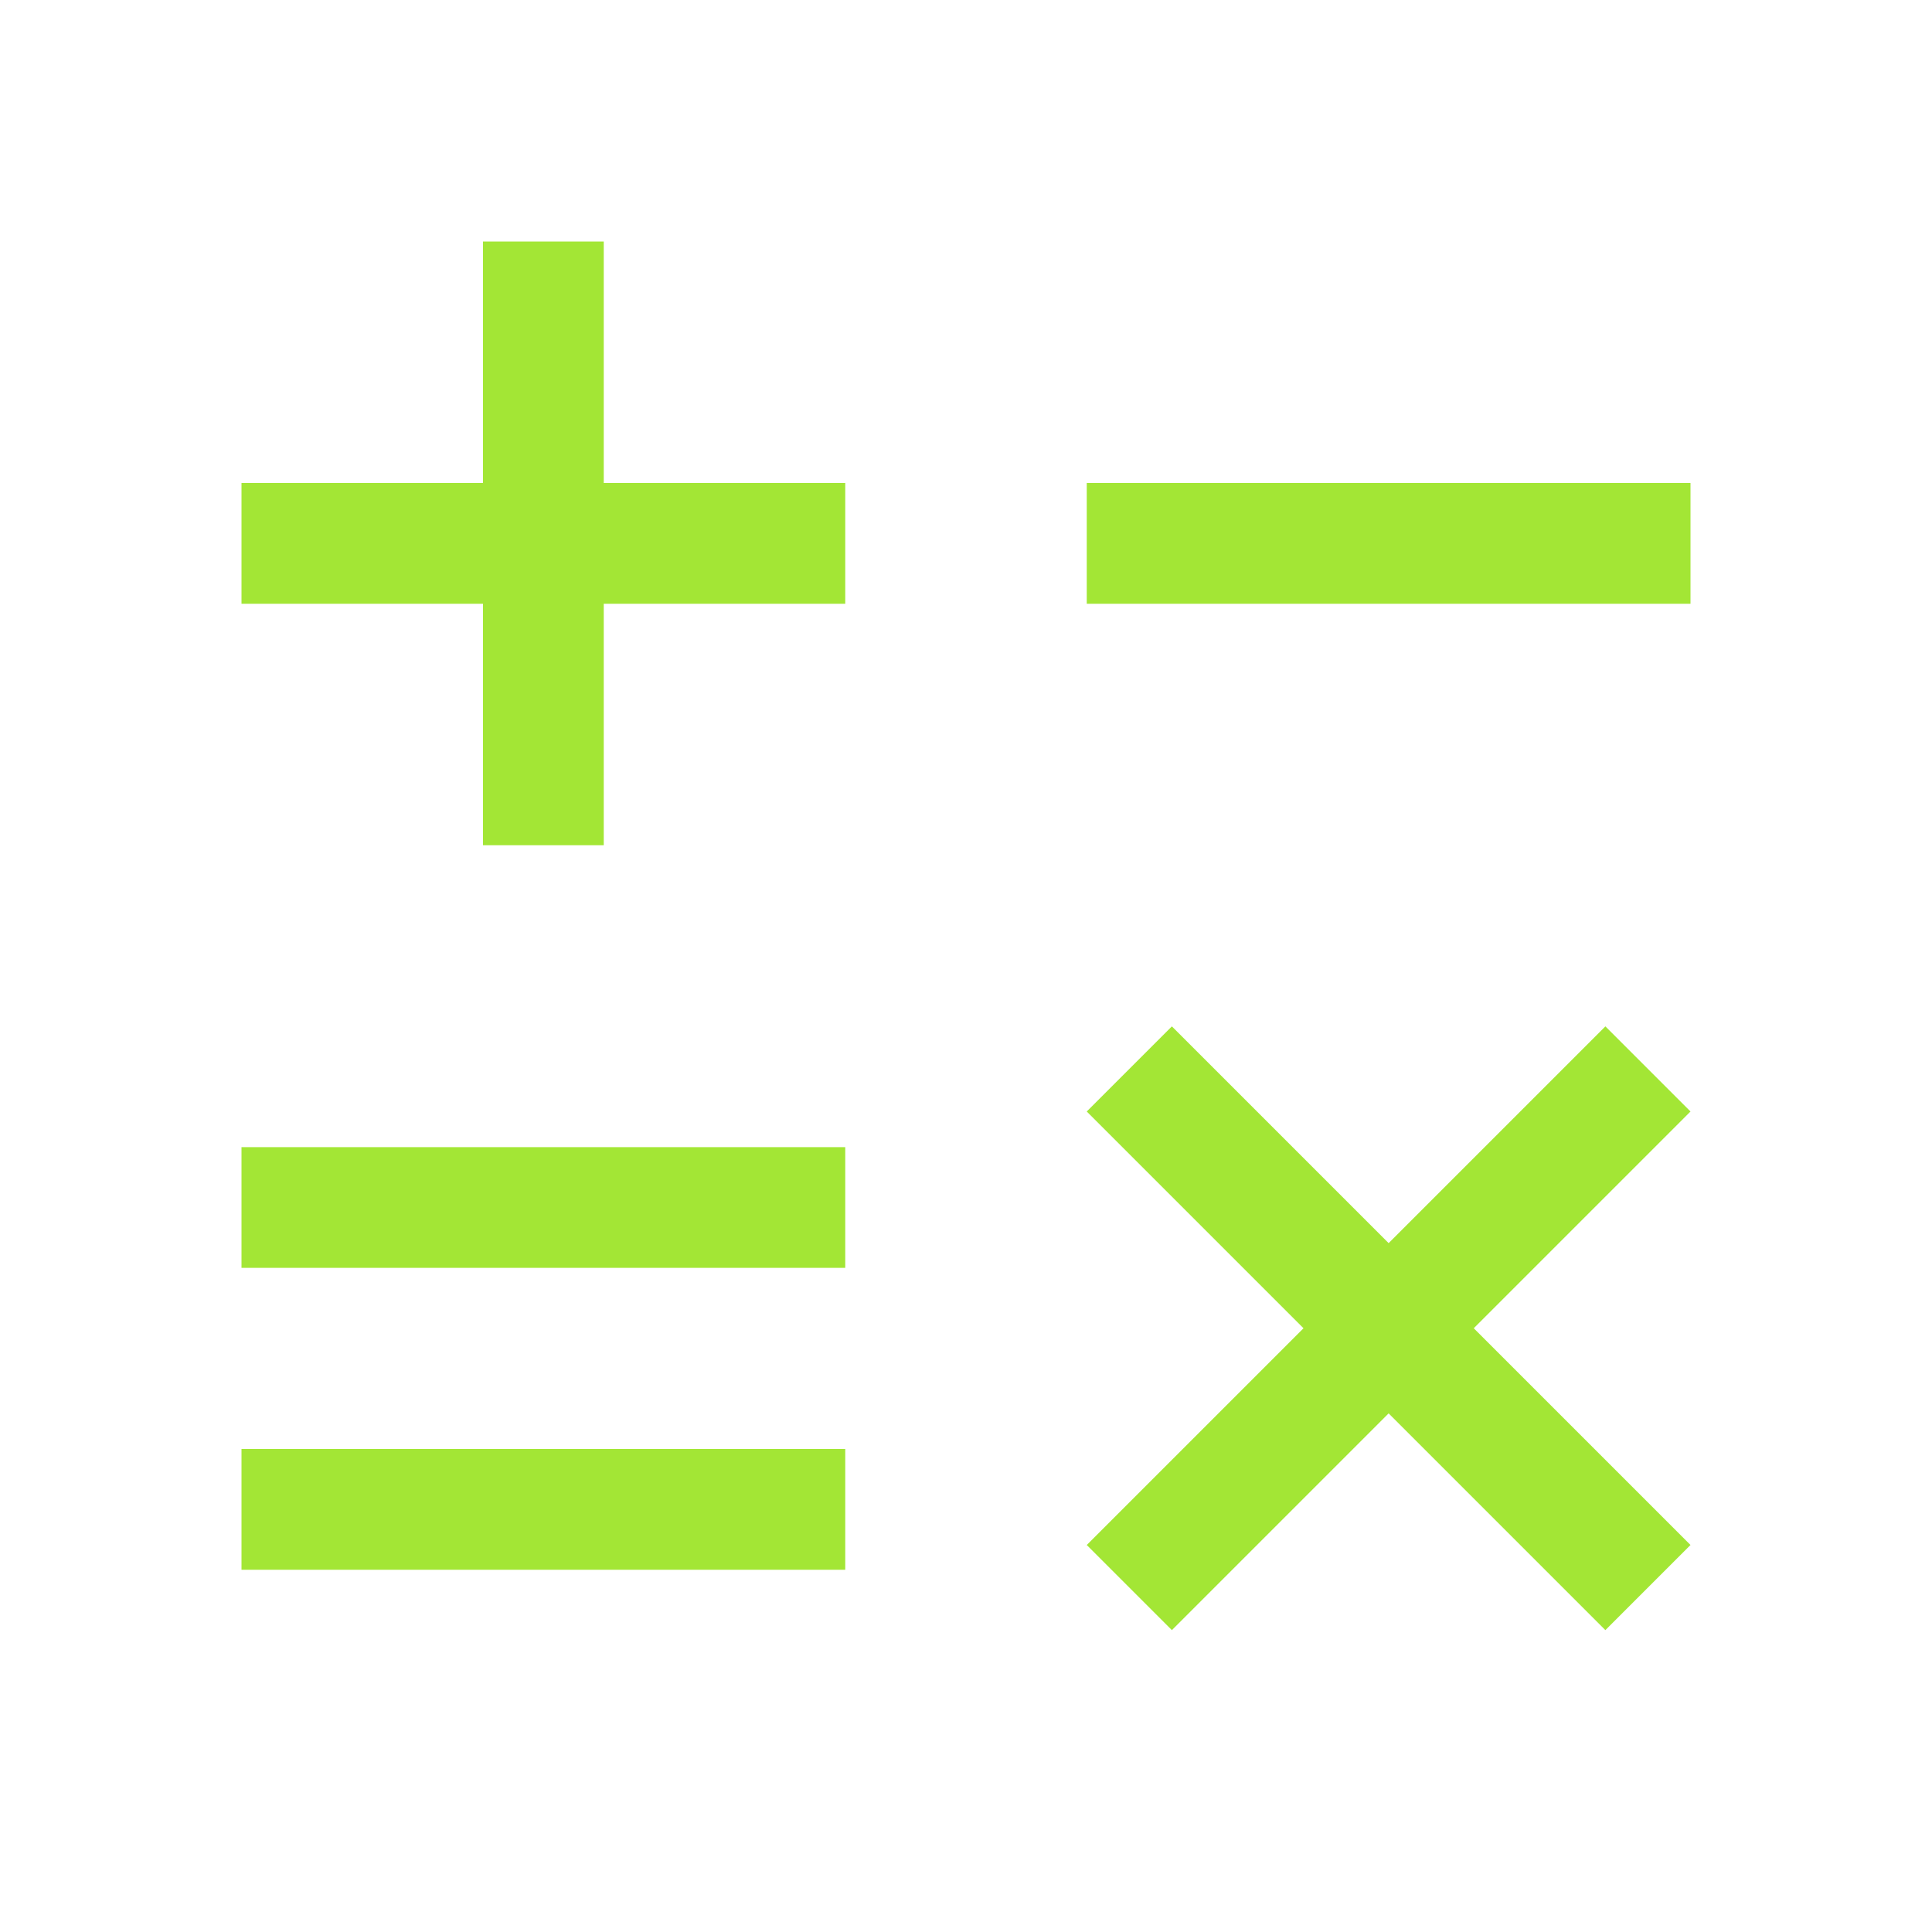 <svg xmlns="http://www.w3.org/2000/svg" width="32" height="32" viewBox="0 0 32 32"><path fill="#a3e635" d="M14 8h-4V4H8v4H4v2h4v4h2v-4h4zM4 19h10v2H4zm0 5h10v2H4zM18 8h10v2H18zm6.41 14L28 18.41L26.59 17L23 20.59L19.41 17L18 18.41L21.59 22L18 25.59L19.41 27L23 23.41L26.59 27L28 25.59z"/></svg>